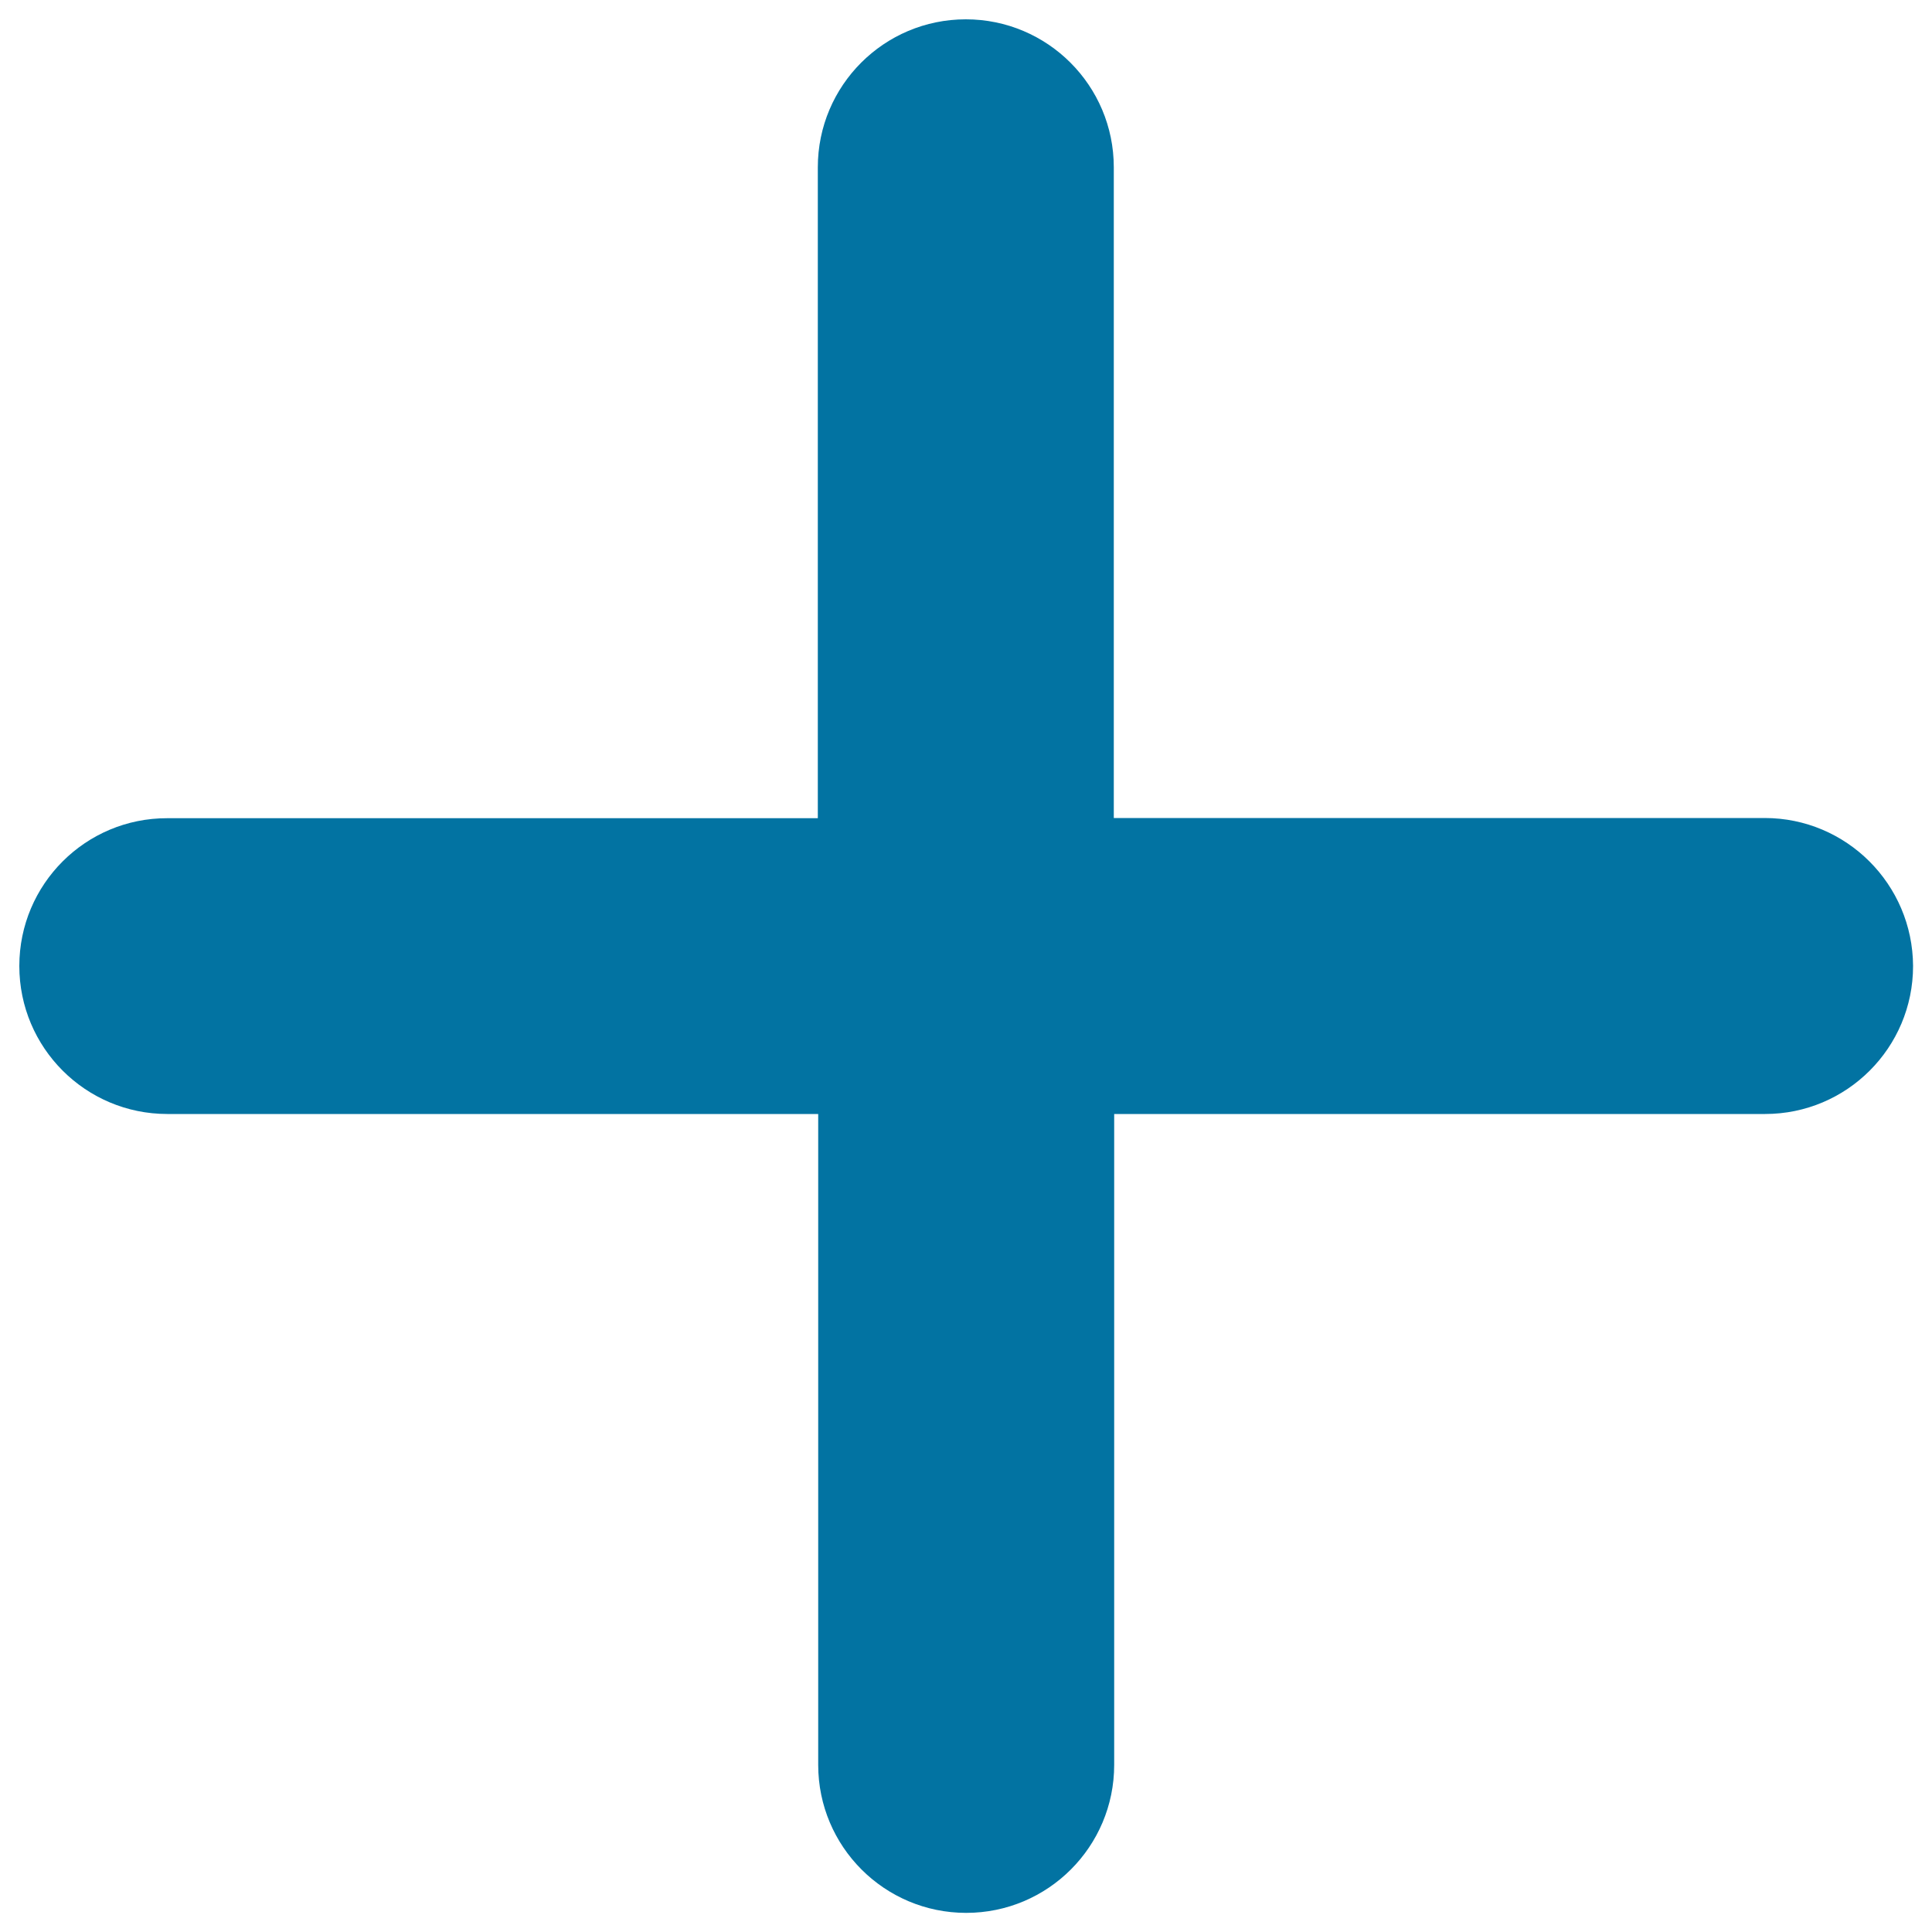 <svg xmlns="http://www.w3.org/2000/svg" viewBox="0 0 1000 1000" style="fill:#0273a2">
<title>Plus Sign SVG icon</title>
<g><path d="M913.4,423.4H576.5V86.6c0-42.3-34.3-76.6-76.6-76.6c-42.3,0-76.6,34.3-76.6,76.6v336.9H86.6C44.3,423.4,10,457.7,10,500c0,42.3,34.3,76.6,76.6,76.6h336.9v336.9c0,42.3,34.3,76.6,76.6,76.6s76.6-34.3,76.6-76.6V576.6h336.9c42.3,0,76.6-34.3,76.6-76.6C990,457.7,955.7,423.4,913.4,423.4z"/></g>
</svg>